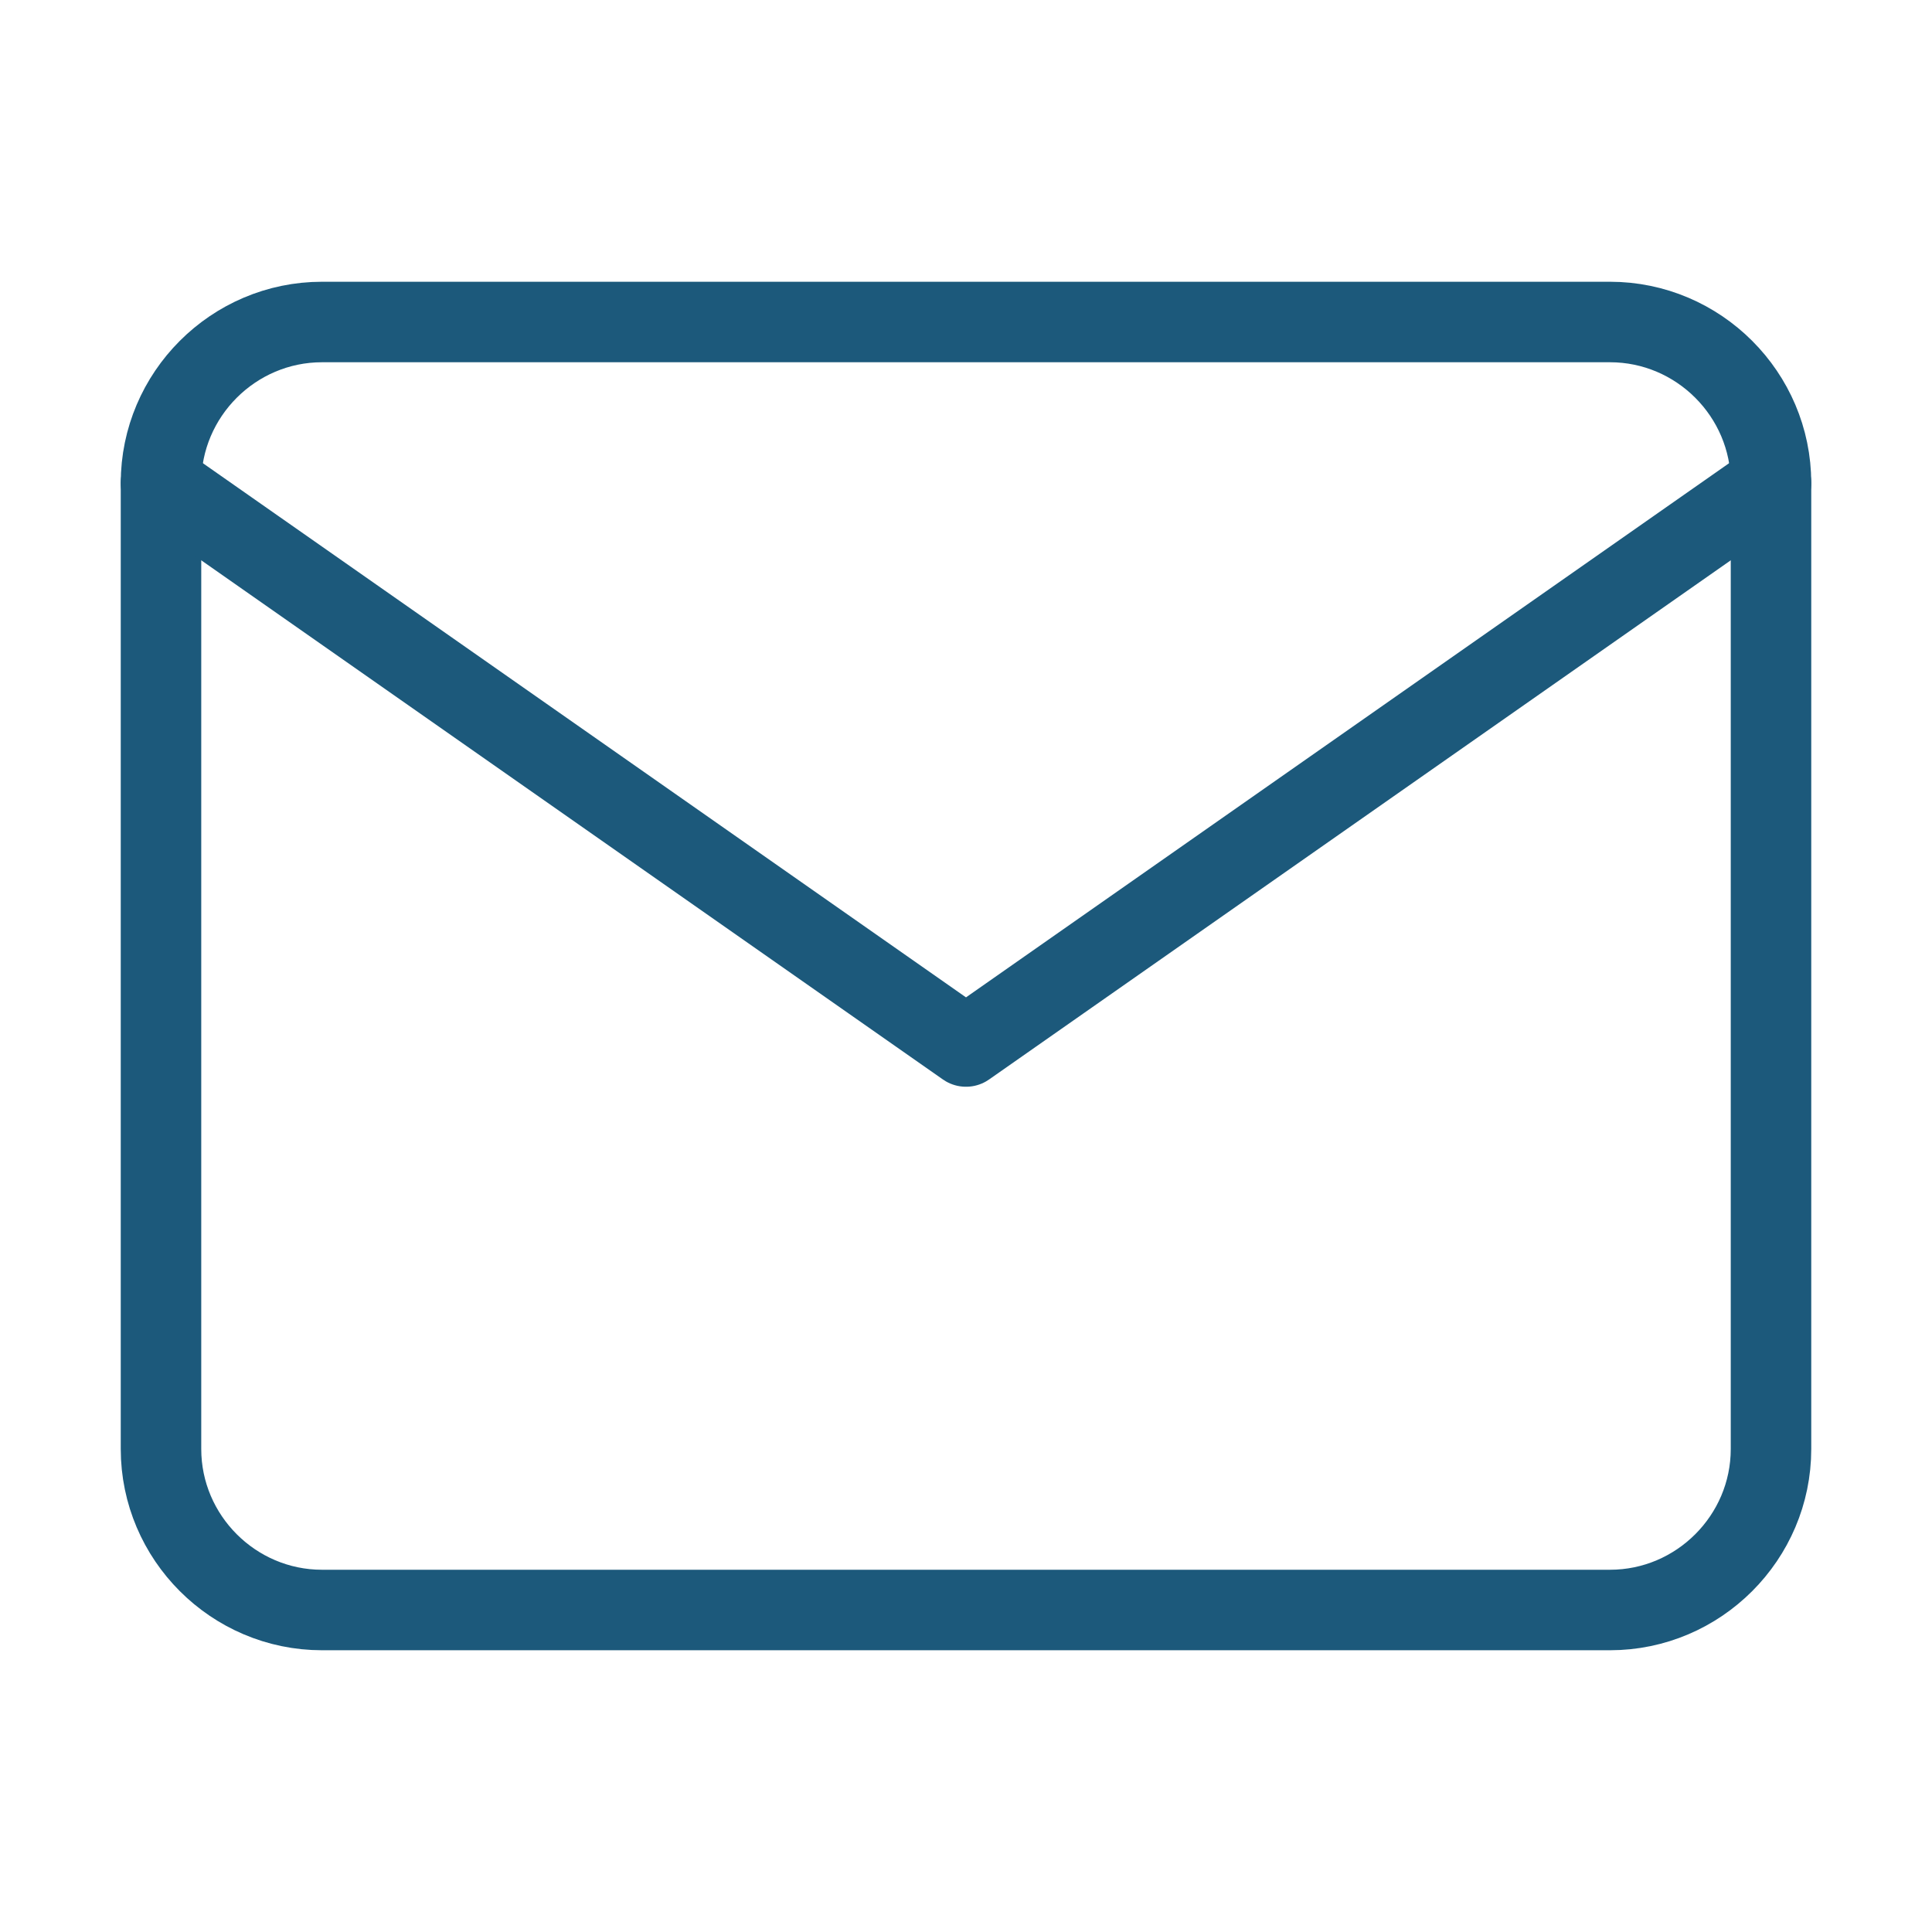 <svg width="24" height="24" viewBox="0 0 24 24" fill="none" xmlns="http://www.w3.org/2000/svg">
<path d="M4 4H20C21.1 4 22 4.9 22 6V18C22 19.1 21.1 20 20 20H4C2.9 20 2 19.1 2 18V6C2 4.9 2.9 4 4 4Z" stroke="#1C597B" stroke-linecap="round" stroke-linejoin="round"/>
<path d="M22 6L12 13L2 6" stroke="#1C597B" stroke-linecap="round" stroke-linejoin="round"/>
</svg>
